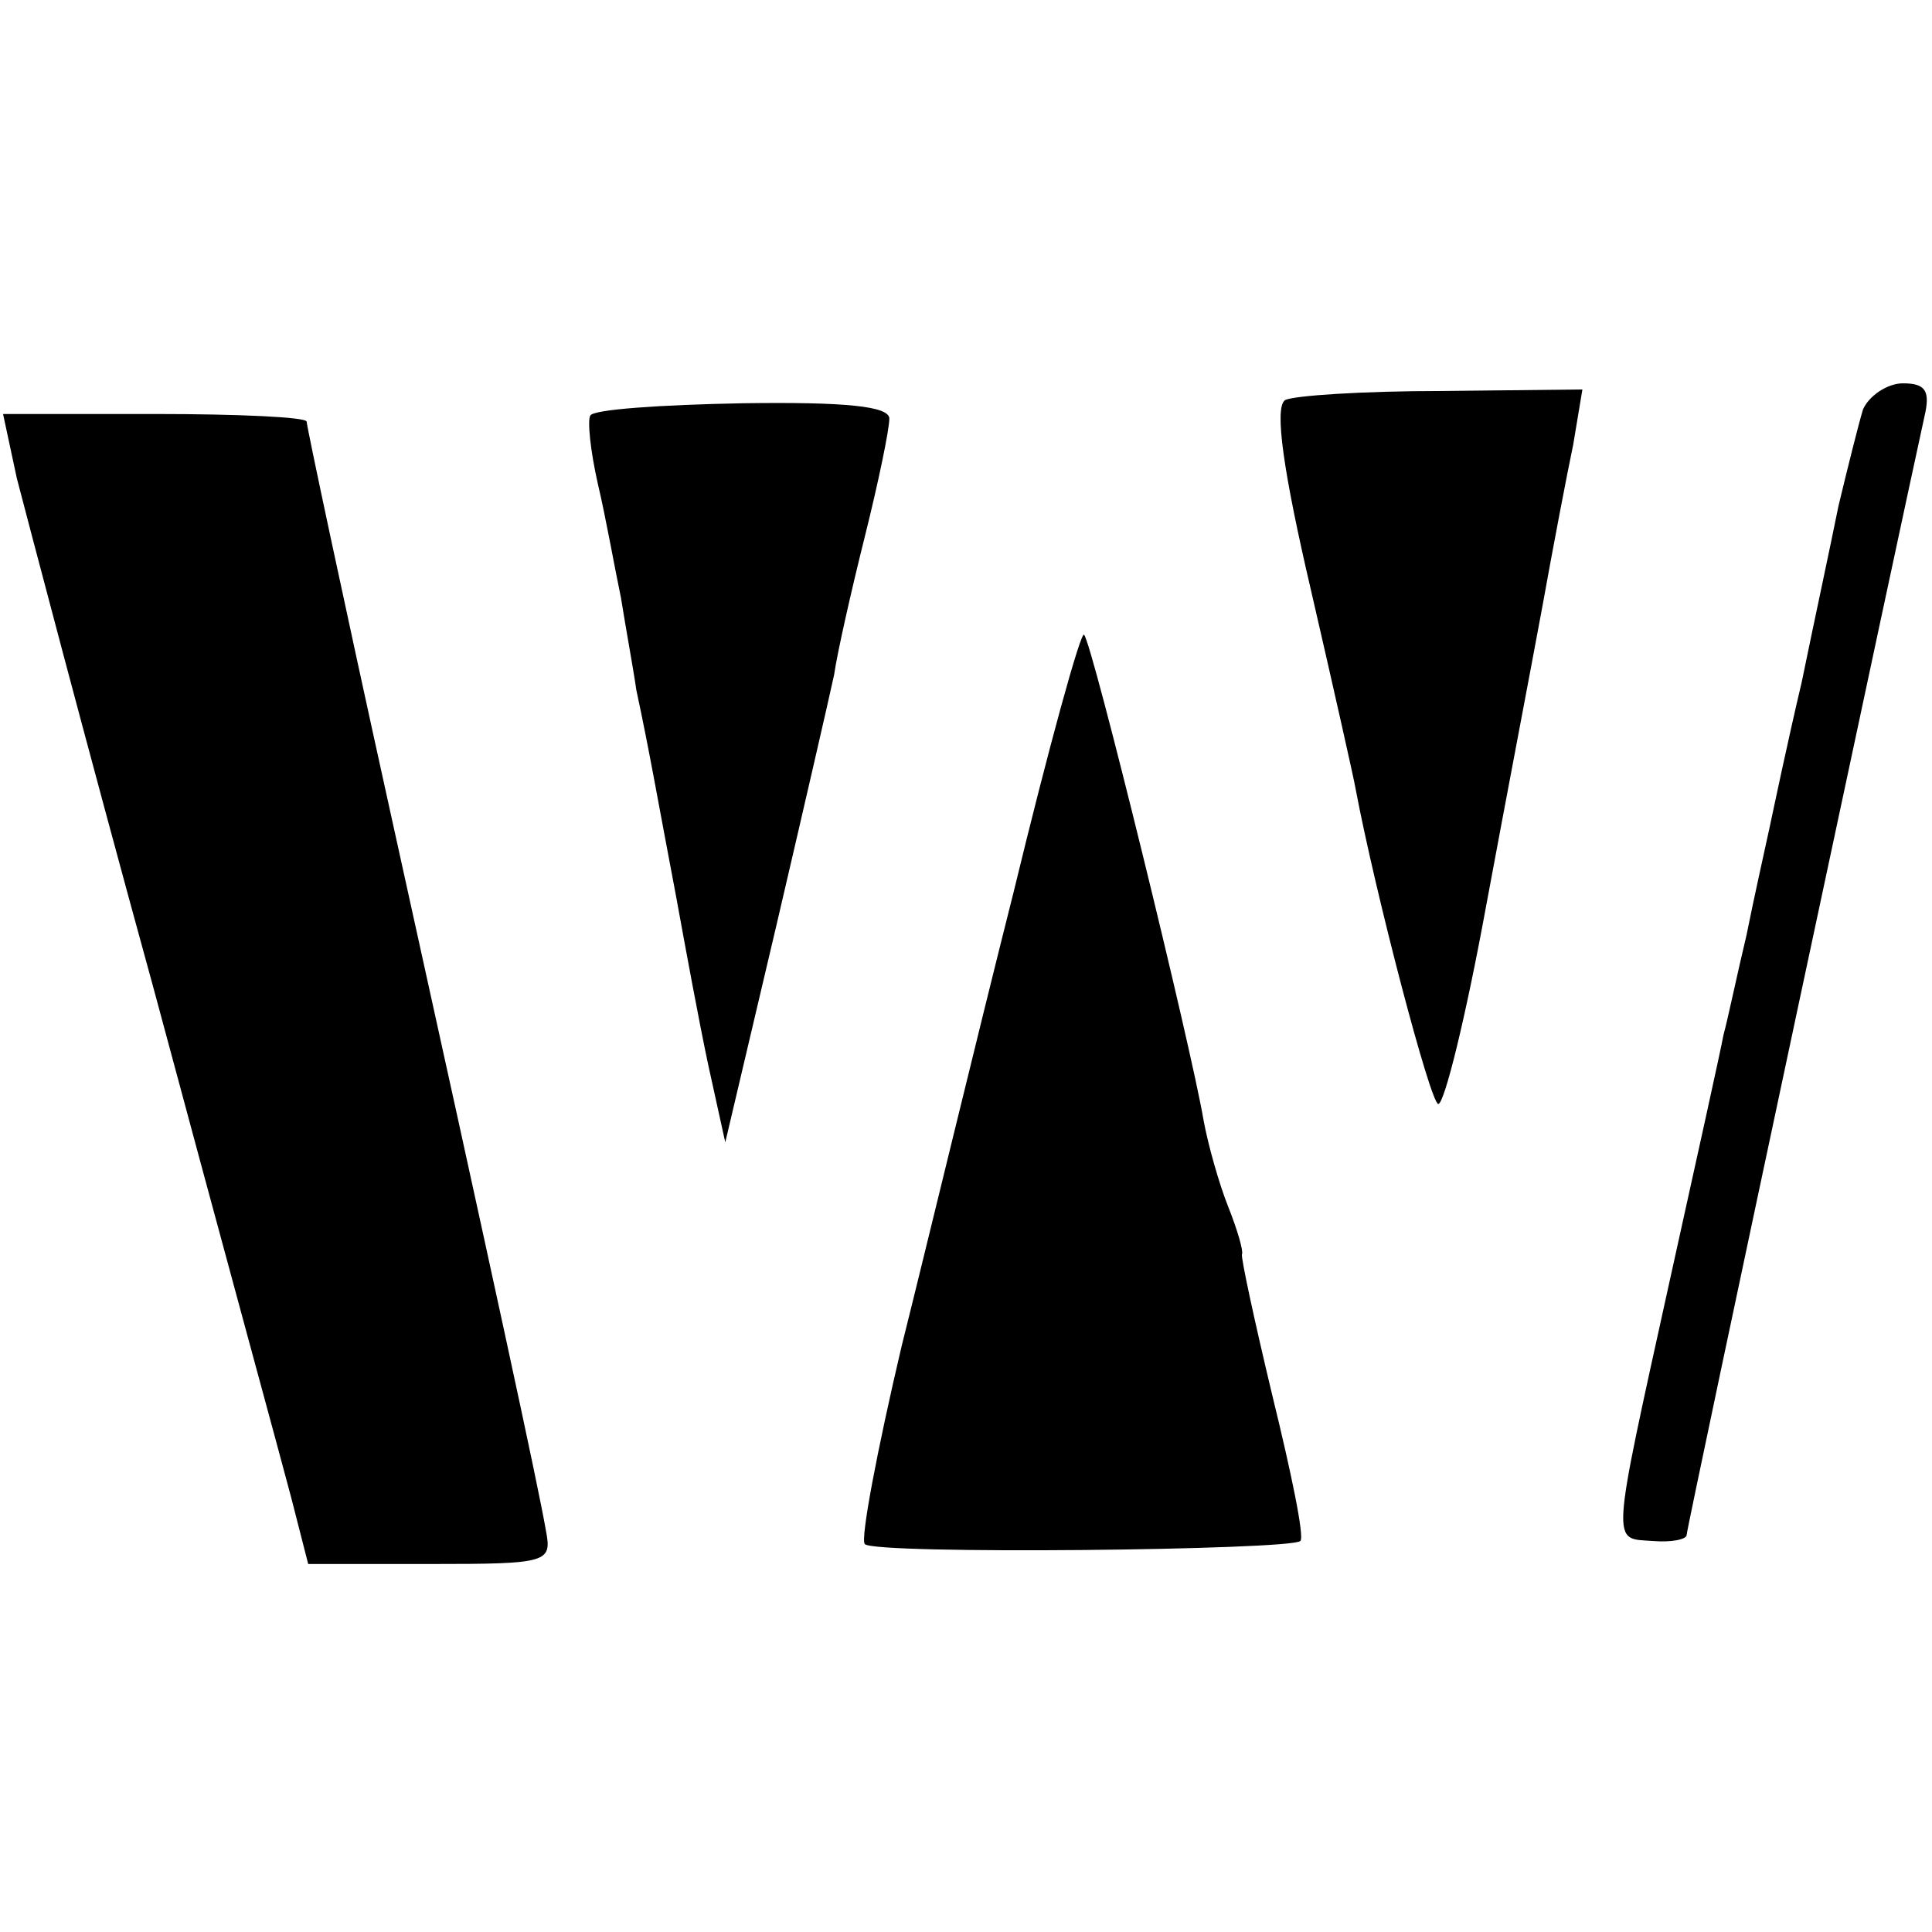 <?xml version="1.0" standalone="no"?>
<!DOCTYPE svg PUBLIC "-//W3C//DTD SVG 20010904//EN"
 "http://www.w3.org/TR/2001/REC-SVG-20010904/DTD/svg10.dtd">
<svg version="1.0" xmlns="http://www.w3.org/2000/svg"
 width="126pt" height="126pt" viewBox="0 0 126 126"
 preserveAspectRatio="xMidYMid meet">
<g transform="translate(0,126) scale(0.1,-0.1)"
fill="#000000" stroke="none">
<path d="M838 999 c-7 -5 -1 -47 17 -124 15 -65 28 -123 29 -129 13 -69 49
-206 54 -206 4 0 18 57 31 128 13 70 30 159 37 197 7 39 16 86 20 105 l6 36
-92 -1 c-51 0 -97 -3 -102 -6z"/>
<path d="M1215 993 c-3 -10 -10 -38 -16 -63 -5 -25 -16 -76 -24 -115 -9 -38
-18 -81 -21 -95 -3 -14 -10 -45 -15 -70 -6 -25 -12 -54 -15 -65 -2 -11 -18
-83 -35 -160 -39 -177 -38 -168 -11 -170 12 -1 22 1 22 4 0 5 142 670 155 729
4 17 1 22 -14 22 -10 0 -22 -8 -26 -17z"/>
<path d="M385 989 c-2 -3 0 -23 5 -45 5 -21 11 -55 15 -74 3 -19 8 -46 10 -60
9 -42 14 -72 26 -135 6 -33 15 -82 21 -110 l11 -50 33 140 c18 77 35 151 38
165 2 14 11 54 20 90 9 36 16 70 16 77 0 8 -28 11 -96 10 -53 -1 -97 -4 -99
-8z"/>
<path d="M11 948 c6 -23 45 -172 89 -332 43 -160 84 -310 90 -333 l11 -43 80
0 c77 0 79 1 75 22 -5 29 -32 154 -102 471 -30 136 -54 249 -54 252 0 3 -45 5
-99 5 l-99 0 9 -42z"/>
<path d="M661 678 c-24 -95 -56 -228 -73 -296 -16 -68 -27 -126 -24 -129 6 -7
278 -4 284 2 3 2 -6 45 -18 94 -12 50 -21 92 -20 93 1 2 -3 16 -9 31 -6 15
-13 40 -16 56 -8 48 -73 313 -78 317 -2 3 -23 -73 -46 -168z"/>
</g>
</svg>
